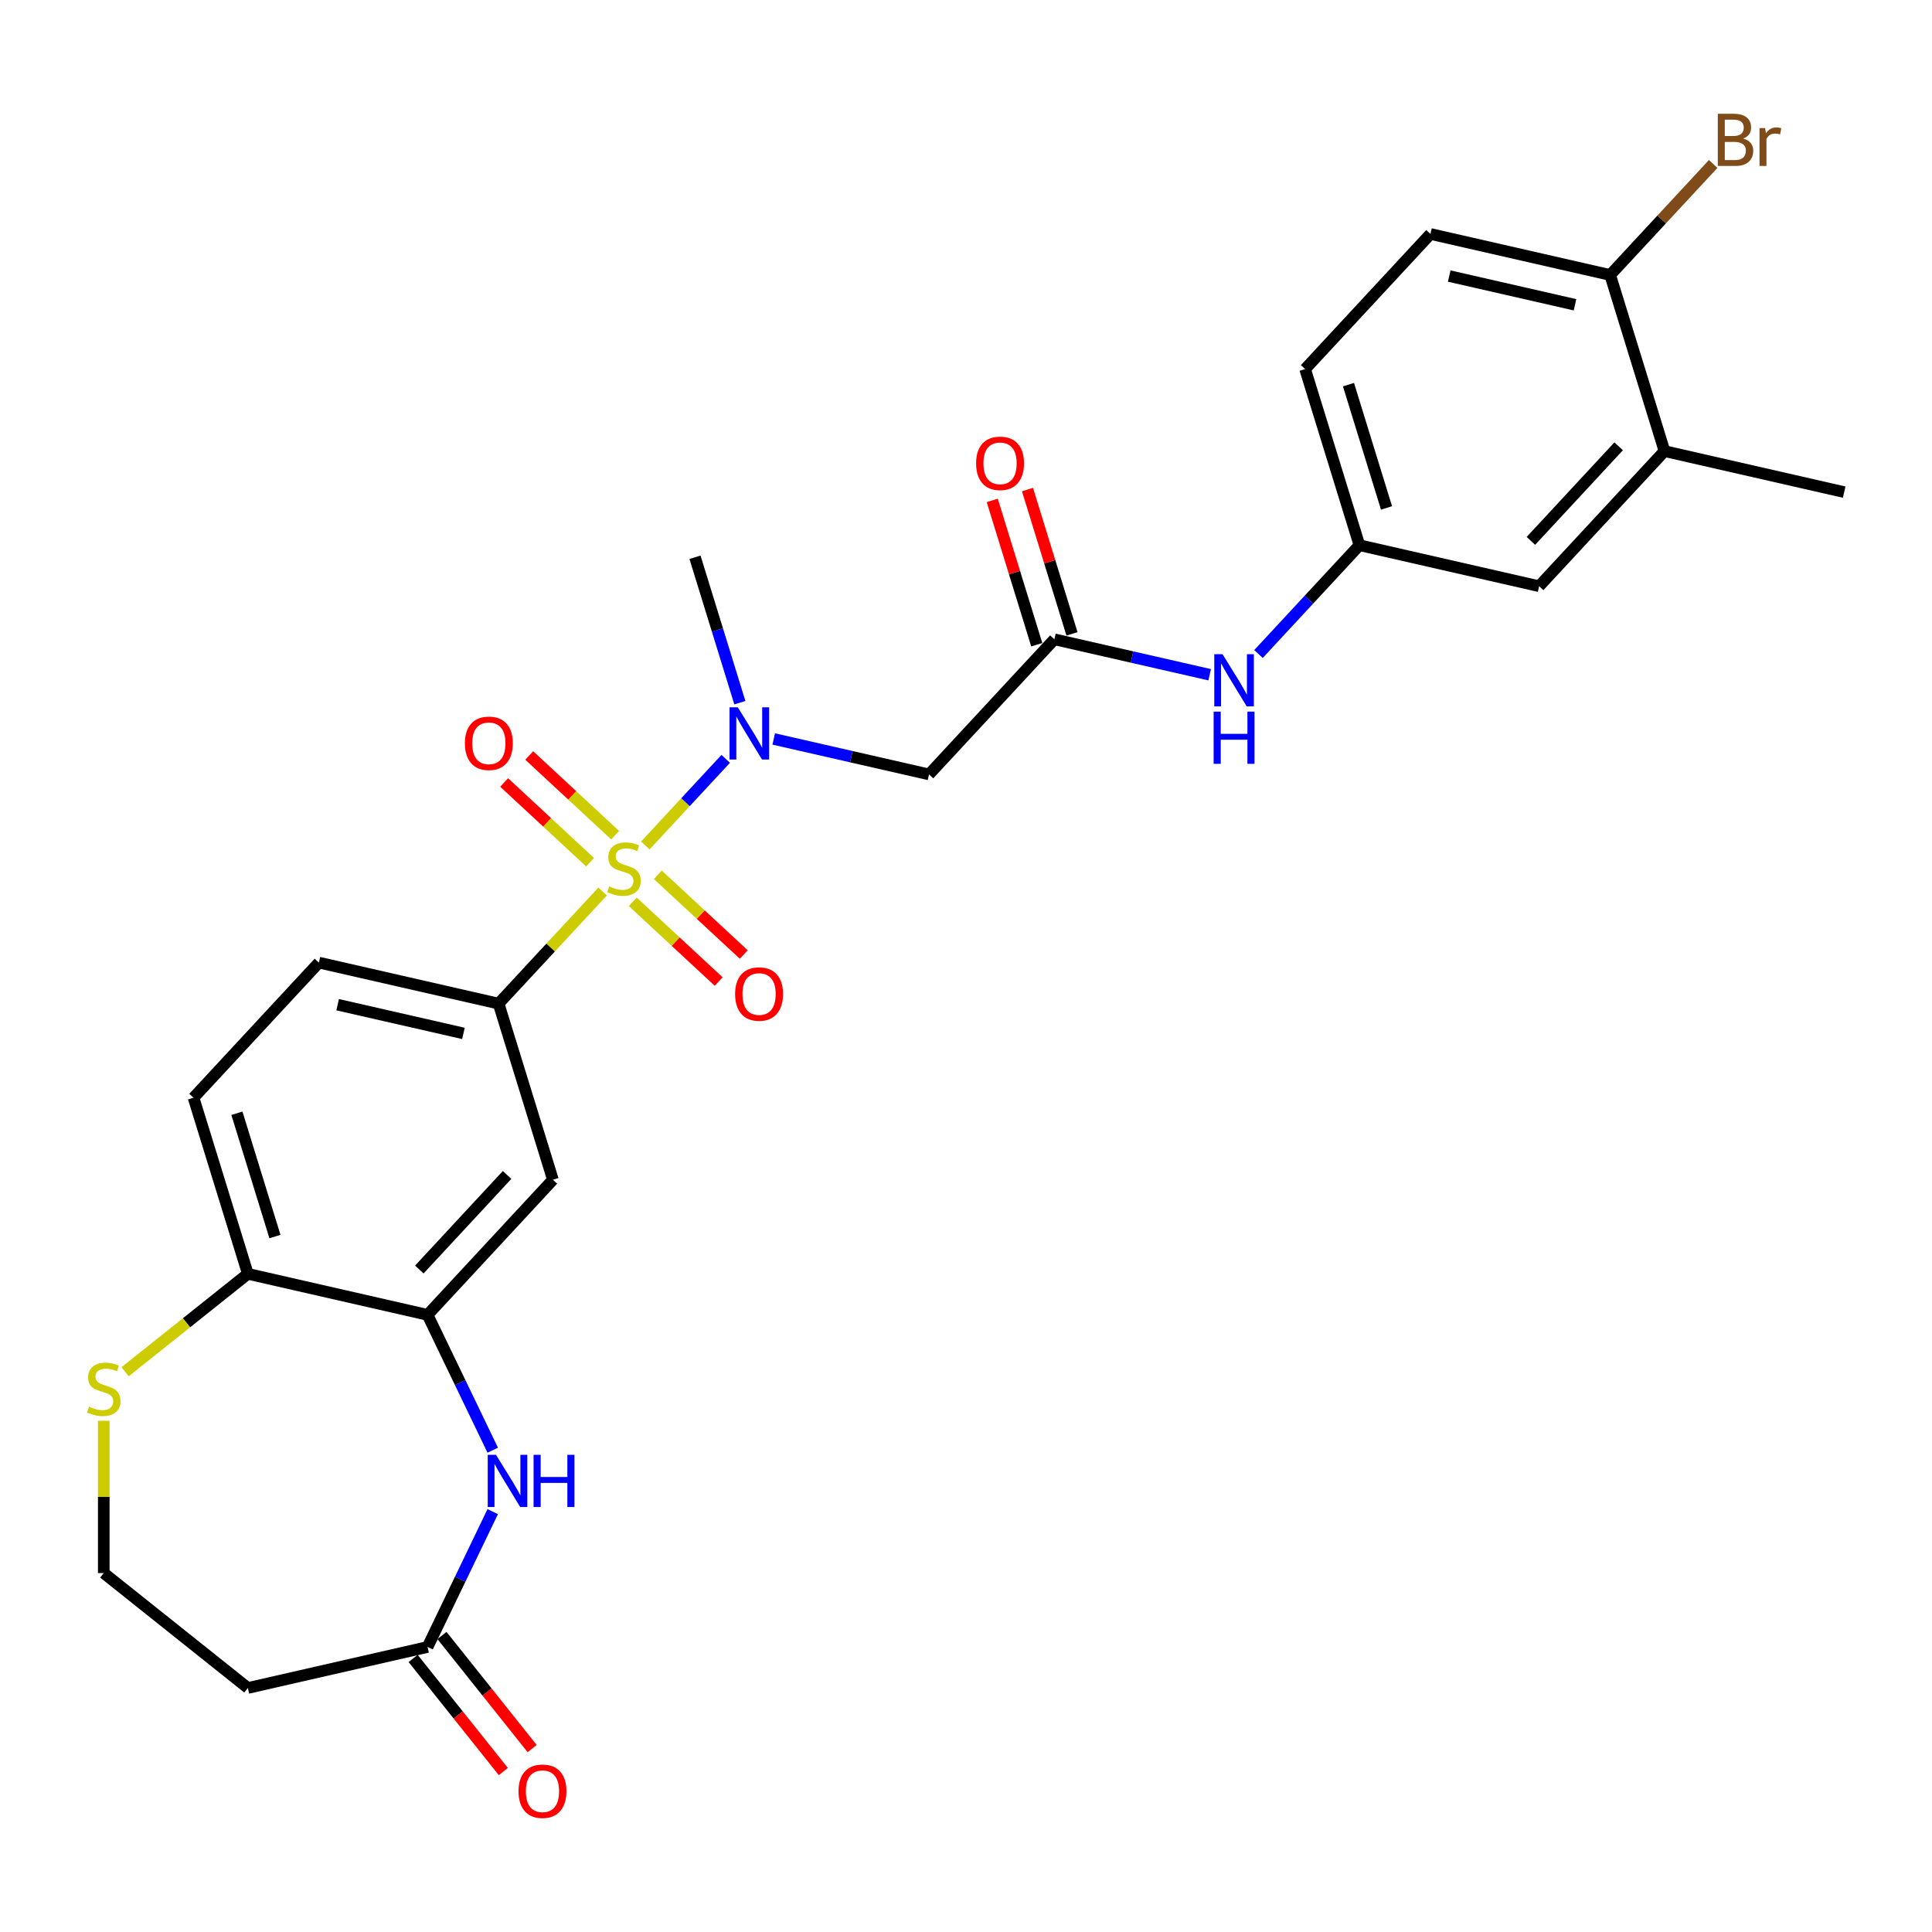 <?xml version='1.0' encoding='iso-8859-1'?>
<svg version='1.1' baseProfile='full'
              xmlns='http://www.w3.org/2000/svg'
                      xmlns:rdkit='http://www.rdkit.org/xml'
                      xmlns:xlink='http://www.w3.org/1999/xlink'
                  xml:space='preserve'
width='1000px' height='1000px' viewBox='0 0 1000 1000'>
<!-- END OF HEADER -->
<rect style='opacity:1.0;fill:#FFFFFF;stroke:none' width='1000' height='1000' x='0' y='0'> </rect>
<path class='bond-0' d='M 334.007,437.632 L 354.816,415.207' style='fill:none;fill-rule:evenodd;stroke:#CCCC00;stroke-width:6px;stroke-linecap:butt;stroke-linejoin:miter;stroke-opacity:1' />
<path class='bond-0' d='M 354.816,415.207 L 375.624,392.781' style='fill:none;fill-rule:evenodd;stroke:#0000FF;stroke-width:6px;stroke-linecap:butt;stroke-linejoin:miter;stroke-opacity:1' />
<path class='bond-1' d='M 311.913,461.445 L 284.992,490.458' style='fill:none;fill-rule:evenodd;stroke:#CCCC00;stroke-width:6px;stroke-linecap:butt;stroke-linejoin:miter;stroke-opacity:1' />
<path class='bond-1' d='M 284.992,490.458 L 258.072,519.472' style='fill:none;fill-rule:evenodd;stroke:#000000;stroke-width:6px;stroke-linecap:butt;stroke-linejoin:miter;stroke-opacity:1' />
<path class='bond-8' d='M 327.519,466.782 L 349.756,487.416' style='fill:none;fill-rule:evenodd;stroke:#CCCC00;stroke-width:6px;stroke-linecap:butt;stroke-linejoin:miter;stroke-opacity:1' />
<path class='bond-8' d='M 349.756,487.416 L 371.994,508.05' style='fill:none;fill-rule:evenodd;stroke:#FF0000;stroke-width:6px;stroke-linecap:butt;stroke-linejoin:miter;stroke-opacity:1' />
<path class='bond-8' d='M 340.496,452.796 L 362.734,473.429' style='fill:none;fill-rule:evenodd;stroke:#CCCC00;stroke-width:6px;stroke-linecap:butt;stroke-linejoin:miter;stroke-opacity:1' />
<path class='bond-8' d='M 362.734,473.429 L 384.972,494.063' style='fill:none;fill-rule:evenodd;stroke:#FF0000;stroke-width:6px;stroke-linecap:butt;stroke-linejoin:miter;stroke-opacity:1' />
<path class='bond-9' d='M 318.402,432.295 L 296.164,411.661' style='fill:none;fill-rule:evenodd;stroke:#CCCC00;stroke-width:6px;stroke-linecap:butt;stroke-linejoin:miter;stroke-opacity:1' />
<path class='bond-9' d='M 296.164,411.661 L 273.926,391.028' style='fill:none;fill-rule:evenodd;stroke:#FF0000;stroke-width:6px;stroke-linecap:butt;stroke-linejoin:miter;stroke-opacity:1' />
<path class='bond-9' d='M 305.424,446.281 L 283.186,425.648' style='fill:none;fill-rule:evenodd;stroke:#CCCC00;stroke-width:6px;stroke-linecap:butt;stroke-linejoin:miter;stroke-opacity:1' />
<path class='bond-9' d='M 283.186,425.648 L 260.948,405.014' style='fill:none;fill-rule:evenodd;stroke:#FF0000;stroke-width:6px;stroke-linecap:butt;stroke-linejoin:miter;stroke-opacity:1' />
<path class='bond-4' d='M 400.479,382.488 L 440.668,391.661' style='fill:none;fill-rule:evenodd;stroke:#0000FF;stroke-width:6px;stroke-linecap:butt;stroke-linejoin:miter;stroke-opacity:1' />
<path class='bond-4' d='M 440.668,391.661 L 480.856,400.834' style='fill:none;fill-rule:evenodd;stroke:#000000;stroke-width:6px;stroke-linecap:butt;stroke-linejoin:miter;stroke-opacity:1' />
<path class='bond-26' d='M 382.946,363.712 L 371.337,326.078' style='fill:none;fill-rule:evenodd;stroke:#0000FF;stroke-width:6px;stroke-linecap:butt;stroke-linejoin:miter;stroke-opacity:1' />
<path class='bond-26' d='M 371.337,326.078 L 359.729,288.444' style='fill:none;fill-rule:evenodd;stroke:#000000;stroke-width:6px;stroke-linecap:butt;stroke-linejoin:miter;stroke-opacity:1' />
<path class='bond-5' d='M 258.072,519.472 L 286.191,610.633' style='fill:none;fill-rule:evenodd;stroke:#000000;stroke-width:6px;stroke-linecap:butt;stroke-linejoin:miter;stroke-opacity:1' />
<path class='bond-18' d='M 258.072,519.472 L 165.064,498.243' style='fill:none;fill-rule:evenodd;stroke:#000000;stroke-width:6px;stroke-linecap:butt;stroke-linejoin:miter;stroke-opacity:1' />
<path class='bond-18' d='M 239.875,534.889 L 174.769,520.029' style='fill:none;fill-rule:evenodd;stroke:#000000;stroke-width:6px;stroke-linecap:butt;stroke-linejoin:miter;stroke-opacity:1' />
<path class='bond-2' d='M 255.041,750.625 L 238.172,715.595' style='fill:none;fill-rule:evenodd;stroke:#0000FF;stroke-width:6px;stroke-linecap:butt;stroke-linejoin:miter;stroke-opacity:1' />
<path class='bond-2' d='M 238.172,715.595 L 221.303,680.566' style='fill:none;fill-rule:evenodd;stroke:#000000;stroke-width:6px;stroke-linecap:butt;stroke-linejoin:miter;stroke-opacity:1' />
<path class='bond-7' d='M 255.041,782.412 L 238.172,817.441' style='fill:none;fill-rule:evenodd;stroke:#0000FF;stroke-width:6px;stroke-linecap:butt;stroke-linejoin:miter;stroke-opacity:1' />
<path class='bond-7' d='M 238.172,817.441 L 221.303,852.471' style='fill:none;fill-rule:evenodd;stroke:#000000;stroke-width:6px;stroke-linecap:butt;stroke-linejoin:miter;stroke-opacity:1' />
<path class='bond-3' d='M 221.303,680.566 L 286.191,610.633' style='fill:none;fill-rule:evenodd;stroke:#000000;stroke-width:6px;stroke-linecap:butt;stroke-linejoin:miter;stroke-opacity:1' />
<path class='bond-3' d='M 217.05,657.098 L 262.471,608.145' style='fill:none;fill-rule:evenodd;stroke:#000000;stroke-width:6px;stroke-linecap:butt;stroke-linejoin:miter;stroke-opacity:1' />
<path class='bond-28' d='M 221.303,680.566 L 128.295,659.338' style='fill:none;fill-rule:evenodd;stroke:#000000;stroke-width:6px;stroke-linecap:butt;stroke-linejoin:miter;stroke-opacity:1' />
<path class='bond-6' d='M 480.856,400.834 L 545.745,330.901' style='fill:none;fill-rule:evenodd;stroke:#000000;stroke-width:6px;stroke-linecap:butt;stroke-linejoin:miter;stroke-opacity:1' />
<path class='bond-11' d='M 545.745,330.901 L 585.933,340.074' style='fill:none;fill-rule:evenodd;stroke:#000000;stroke-width:6px;stroke-linecap:butt;stroke-linejoin:miter;stroke-opacity:1' />
<path class='bond-11' d='M 585.933,340.074 L 626.122,349.246' style='fill:none;fill-rule:evenodd;stroke:#0000FF;stroke-width:6px;stroke-linecap:butt;stroke-linejoin:miter;stroke-opacity:1' />
<path class='bond-19' d='M 554.861,328.089 L 543.341,290.741' style='fill:none;fill-rule:evenodd;stroke:#000000;stroke-width:6px;stroke-linecap:butt;stroke-linejoin:miter;stroke-opacity:1' />
<path class='bond-19' d='M 543.341,290.741 L 531.82,253.394' style='fill:none;fill-rule:evenodd;stroke:#FF0000;stroke-width:6px;stroke-linecap:butt;stroke-linejoin:miter;stroke-opacity:1' />
<path class='bond-19' d='M 536.629,333.713 L 525.108,296.365' style='fill:none;fill-rule:evenodd;stroke:#000000;stroke-width:6px;stroke-linecap:butt;stroke-linejoin:miter;stroke-opacity:1' />
<path class='bond-19' d='M 525.108,296.365 L 513.588,259.017' style='fill:none;fill-rule:evenodd;stroke:#FF0000;stroke-width:6px;stroke-linecap:butt;stroke-linejoin:miter;stroke-opacity:1' />
<path class='bond-16' d='M 221.303,852.471 L 128.295,873.699' style='fill:none;fill-rule:evenodd;stroke:#000000;stroke-width:6px;stroke-linecap:butt;stroke-linejoin:miter;stroke-opacity:1' />
<path class='bond-20' d='M 213.844,858.419 L 237.187,887.689' style='fill:none;fill-rule:evenodd;stroke:#000000;stroke-width:6px;stroke-linecap:butt;stroke-linejoin:miter;stroke-opacity:1' />
<path class='bond-20' d='M 237.187,887.689 L 260.529,916.959' style='fill:none;fill-rule:evenodd;stroke:#FF0000;stroke-width:6px;stroke-linecap:butt;stroke-linejoin:miter;stroke-opacity:1' />
<path class='bond-20' d='M 228.762,846.523 L 252.104,875.793' style='fill:none;fill-rule:evenodd;stroke:#000000;stroke-width:6px;stroke-linecap:butt;stroke-linejoin:miter;stroke-opacity:1' />
<path class='bond-20' d='M 252.104,875.793 L 275.446,905.063' style='fill:none;fill-rule:evenodd;stroke:#FF0000;stroke-width:6px;stroke-linecap:butt;stroke-linejoin:miter;stroke-opacity:1' />
<path class='bond-10' d='M 128.295,659.338 L 100.175,568.176' style='fill:none;fill-rule:evenodd;stroke:#000000;stroke-width:6px;stroke-linecap:butt;stroke-linejoin:miter;stroke-opacity:1' />
<path class='bond-10' d='M 142.309,640.04 L 122.626,576.226' style='fill:none;fill-rule:evenodd;stroke:#000000;stroke-width:6px;stroke-linecap:butt;stroke-linejoin:miter;stroke-opacity:1' />
<path class='bond-12' d='M 128.295,659.338 L 96.525,684.673' style='fill:none;fill-rule:evenodd;stroke:#000000;stroke-width:6px;stroke-linecap:butt;stroke-linejoin:miter;stroke-opacity:1' />
<path class='bond-12' d='M 96.525,684.673 L 64.756,710.009' style='fill:none;fill-rule:evenodd;stroke:#CCCC00;stroke-width:6px;stroke-linecap:butt;stroke-linejoin:miter;stroke-opacity:1' />
<path class='bond-15' d='M 651.384,338.517 L 677.512,310.356' style='fill:none;fill-rule:evenodd;stroke:#0000FF;stroke-width:6px;stroke-linecap:butt;stroke-linejoin:miter;stroke-opacity:1' />
<path class='bond-15' d='M 677.512,310.356 L 703.641,282.196' style='fill:none;fill-rule:evenodd;stroke:#000000;stroke-width:6px;stroke-linecap:butt;stroke-linejoin:miter;stroke-opacity:1' />
<path class='bond-23' d='M 53.708,735.399 L 53.708,774.809' style='fill:none;fill-rule:evenodd;stroke:#CCCC00;stroke-width:6px;stroke-linecap:butt;stroke-linejoin:miter;stroke-opacity:1' />
<path class='bond-23' d='M 53.708,774.809 L 53.708,814.218' style='fill:none;fill-rule:evenodd;stroke:#000000;stroke-width:6px;stroke-linecap:butt;stroke-linejoin:miter;stroke-opacity:1' />
<path class='bond-13' d='M 861.537,233.492 L 796.649,303.425' style='fill:none;fill-rule:evenodd;stroke:#000000;stroke-width:6px;stroke-linecap:butt;stroke-linejoin:miter;stroke-opacity:1' />
<path class='bond-13' d='M 837.818,231.004 L 792.396,279.957' style='fill:none;fill-rule:evenodd;stroke:#000000;stroke-width:6px;stroke-linecap:butt;stroke-linejoin:miter;stroke-opacity:1' />
<path class='bond-27' d='M 861.537,233.492 L 954.545,254.72' style='fill:none;fill-rule:evenodd;stroke:#000000;stroke-width:6px;stroke-linecap:butt;stroke-linejoin:miter;stroke-opacity:1' />
<path class='bond-30' d='M 861.537,233.492 L 833.418,142.33' style='fill:none;fill-rule:evenodd;stroke:#000000;stroke-width:6px;stroke-linecap:butt;stroke-linejoin:miter;stroke-opacity:1' />
<path class='bond-14' d='M 833.418,142.33 L 740.41,121.102' style='fill:none;fill-rule:evenodd;stroke:#000000;stroke-width:6px;stroke-linecap:butt;stroke-linejoin:miter;stroke-opacity:1' />
<path class='bond-14' d='M 815.221,157.748 L 750.115,142.888' style='fill:none;fill-rule:evenodd;stroke:#000000;stroke-width:6px;stroke-linecap:butt;stroke-linejoin:miter;stroke-opacity:1' />
<path class='bond-25' d='M 833.418,142.33 L 860.081,113.595' style='fill:none;fill-rule:evenodd;stroke:#000000;stroke-width:6px;stroke-linecap:butt;stroke-linejoin:miter;stroke-opacity:1' />
<path class='bond-25' d='M 860.081,113.595 L 886.744,84.859' style='fill:none;fill-rule:evenodd;stroke:#7F4C19;stroke-width:6px;stroke-linecap:butt;stroke-linejoin:miter;stroke-opacity:1' />
<path class='bond-17' d='M 703.641,282.196 L 796.649,303.425' style='fill:none;fill-rule:evenodd;stroke:#000000;stroke-width:6px;stroke-linecap:butt;stroke-linejoin:miter;stroke-opacity:1' />
<path class='bond-24' d='M 703.641,282.196 L 675.522,191.035' style='fill:none;fill-rule:evenodd;stroke:#000000;stroke-width:6px;stroke-linecap:butt;stroke-linejoin:miter;stroke-opacity:1' />
<path class='bond-24' d='M 717.656,262.898 L 697.972,199.085' style='fill:none;fill-rule:evenodd;stroke:#000000;stroke-width:6px;stroke-linecap:butt;stroke-linejoin:miter;stroke-opacity:1' />
<path class='bond-29' d='M 128.295,873.699 L 53.708,814.218' style='fill:none;fill-rule:evenodd;stroke:#000000;stroke-width:6px;stroke-linecap:butt;stroke-linejoin:miter;stroke-opacity:1' />
<path class='bond-21' d='M 165.064,498.243 L 100.175,568.176' style='fill:none;fill-rule:evenodd;stroke:#000000;stroke-width:6px;stroke-linecap:butt;stroke-linejoin:miter;stroke-opacity:1' />
<path class='bond-22' d='M 740.41,121.102 L 675.522,191.035' style='fill:none;fill-rule:evenodd;stroke:#000000;stroke-width:6px;stroke-linecap:butt;stroke-linejoin:miter;stroke-opacity:1' />
<path  class='atom-0' d='M 315.328 458.811
Q 315.633 458.926, 316.893 459.46
Q 318.152 459.994, 319.526 460.338
Q 320.938 460.643, 322.311 460.643
Q 324.868 460.643, 326.356 459.422
Q 327.845 458.163, 327.845 455.988
Q 327.845 454.499, 327.081 453.584
Q 326.356 452.668, 325.212 452.172
Q 324.067 451.676, 322.159 451.103
Q 319.755 450.378, 318.305 449.691
Q 316.893 449.004, 315.862 447.554
Q 314.87 446.104, 314.87 443.662
Q 314.87 440.266, 317.16 438.167
Q 319.488 436.068, 324.067 436.068
Q 327.196 436.068, 330.745 437.556
L 329.867 440.495
Q 326.623 439.159, 324.181 439.159
Q 321.548 439.159, 320.098 440.266
Q 318.648 441.334, 318.686 443.204
Q 318.686 444.654, 319.411 445.532
Q 320.174 446.409, 321.243 446.906
Q 322.35 447.402, 324.181 447.974
Q 326.623 448.737, 328.074 449.5
Q 329.524 450.264, 330.554 451.828
Q 331.622 453.355, 331.622 455.988
Q 331.622 459.727, 329.104 461.75
Q 326.623 463.734, 322.464 463.734
Q 320.06 463.734, 318.228 463.2
Q 316.435 462.704, 314.298 461.826
L 315.328 458.811
' fill='#CCCC00'/>
<path  class='atom-1' d='M 381.876 366.097
L 390.73 380.407
Q 391.607 381.819, 393.019 384.376
Q 394.431 386.932, 394.507 387.085
L 394.507 366.097
L 398.094 366.097
L 398.094 393.114
L 394.393 393.114
L 384.891 377.469
Q 383.784 375.637, 382.601 373.538
Q 381.457 371.439, 381.113 370.791
L 381.113 393.114
L 377.603 393.114
L 377.603 366.097
L 381.876 366.097
' fill='#0000FF'/>
<path  class='atom-3' d='M 256.723 753.01
L 265.576 767.32
Q 266.454 768.732, 267.866 771.288
Q 269.278 773.845, 269.354 773.998
L 269.354 753.01
L 272.941 753.01
L 272.941 780.027
L 269.24 780.027
L 259.738 764.381
Q 258.631 762.55, 257.448 760.451
Q 256.304 758.352, 255.96 757.703
L 255.96 780.027
L 252.449 780.027
L 252.449 753.01
L 256.723 753.01
' fill='#0000FF'/>
<path  class='atom-3' d='M 276.185 753.01
L 279.848 753.01
L 279.848 764.496
L 293.662 764.496
L 293.662 753.01
L 297.326 753.01
L 297.326 780.027
L 293.662 780.027
L 293.662 767.549
L 279.848 767.549
L 279.848 780.027
L 276.185 780.027
L 276.185 753.01
' fill='#0000FF'/>
<path  class='atom-9' d='M 380.491 514.503
Q 380.491 508.016, 383.697 504.391
Q 386.902 500.766, 392.893 500.766
Q 398.884 500.766, 402.09 504.391
Q 405.295 508.016, 405.295 514.503
Q 405.295 521.067, 402.052 524.806
Q 398.808 528.508, 392.893 528.508
Q 386.94 528.508, 383.697 524.806
Q 380.491 521.105, 380.491 514.503
M 392.893 525.455
Q 397.014 525.455, 399.228 522.708
Q 401.479 519.922, 401.479 514.503
Q 401.479 509.199, 399.228 506.528
Q 397.014 503.818, 392.893 503.818
Q 388.772 503.818, 386.52 506.49
Q 384.307 509.161, 384.307 514.503
Q 384.307 519.96, 386.52 522.708
Q 388.772 525.455, 392.893 525.455
' fill='#FF0000'/>
<path  class='atom-10' d='M 240.625 384.727
Q 240.625 378.239, 243.831 374.614
Q 247.036 370.989, 253.027 370.989
Q 259.018 370.989, 262.224 374.614
Q 265.429 378.239, 265.429 384.727
Q 265.429 391.29, 262.185 395.03
Q 258.942 398.731, 253.027 398.731
Q 247.074 398.731, 243.831 395.03
Q 240.625 391.328, 240.625 384.727
M 253.027 395.678
Q 257.148 395.678, 259.362 392.931
Q 261.613 390.145, 261.613 384.727
Q 261.613 379.422, 259.362 376.751
Q 257.148 374.042, 253.027 374.042
Q 248.906 374.042, 246.654 376.713
Q 244.441 379.384, 244.441 384.727
Q 244.441 390.183, 246.654 392.931
Q 248.906 395.678, 253.027 395.678
' fill='#FF0000'/>
<path  class='atom-12' d='M 632.781 338.621
L 641.634 352.931
Q 642.512 354.343, 643.923 356.899
Q 645.335 359.456, 645.412 359.609
L 645.412 338.621
L 648.999 338.621
L 648.999 365.638
L 645.297 365.638
L 635.795 349.992
Q 634.689 348.161, 633.506 346.062
Q 632.361 343.963, 632.018 343.314
L 632.018 365.638
L 628.507 365.638
L 628.507 338.621
L 632.781 338.621
' fill='#0000FF'/>
<path  class='atom-12' d='M 628.182 368.34
L 631.846 368.34
L 631.846 379.826
L 645.66 379.826
L 645.66 368.34
L 649.323 368.34
L 649.323 395.357
L 645.66 395.357
L 645.66 382.879
L 631.846 382.879
L 631.846 395.357
L 628.182 395.357
L 628.182 368.34
' fill='#0000FF'/>
<path  class='atom-13' d='M 46.076 728.091
Q 46.382 728.206, 47.641 728.74
Q 48.9 729.274, 50.274 729.618
Q 51.686 729.923, 53.06 729.923
Q 55.616 729.923, 57.105 728.702
Q 58.593 727.443, 58.593 725.268
Q 58.593 723.779, 57.83 722.863
Q 57.105 721.948, 55.96 721.452
Q 54.815 720.955, 52.907 720.383
Q 50.503 719.658, 49.053 718.971
Q 47.641 718.284, 46.611 716.834
Q 45.618 715.384, 45.618 712.942
Q 45.618 709.546, 47.908 707.447
Q 50.236 705.348, 54.815 705.348
Q 57.944 705.348, 61.493 706.836
L 60.615 709.775
Q 57.372 708.439, 54.929 708.439
Q 52.297 708.439, 50.846 709.546
Q 49.396 710.614, 49.434 712.484
Q 49.434 713.934, 50.16 714.812
Q 50.923 715.689, 51.991 716.185
Q 53.098 716.682, 54.929 717.254
Q 57.372 718.017, 58.822 718.78
Q 60.272 719.544, 61.302 721.108
Q 62.371 722.634, 62.371 725.268
Q 62.371 729.007, 59.852 731.03
Q 57.372 733.014, 53.212 733.014
Q 50.808 733.014, 48.977 732.48
Q 47.183 731.984, 45.046 731.106
L 46.076 728.091
' fill='#CCCC00'/>
<path  class='atom-20' d='M 505.223 239.816
Q 505.223 233.329, 508.429 229.703
Q 511.634 226.078, 517.625 226.078
Q 523.616 226.078, 526.822 229.703
Q 530.027 233.329, 530.027 239.816
Q 530.027 246.379, 526.784 250.119
Q 523.54 253.82, 517.625 253.82
Q 511.672 253.82, 508.429 250.119
Q 505.223 246.417, 505.223 239.816
M 517.625 250.768
Q 521.746 250.768, 523.96 248.02
Q 526.211 245.235, 526.211 239.816
Q 526.211 234.512, 523.96 231.84
Q 521.746 229.131, 517.625 229.131
Q 513.504 229.131, 511.253 231.802
Q 509.039 234.473, 509.039 239.816
Q 509.039 245.273, 511.253 248.02
Q 513.504 250.768, 517.625 250.768
' fill='#FF0000'/>
<path  class='atom-21' d='M 268.382 927.134
Q 268.382 920.646, 271.587 917.021
Q 274.793 913.396, 280.784 913.396
Q 286.775 913.396, 289.98 917.021
Q 293.186 920.646, 293.186 927.134
Q 293.186 933.697, 289.942 937.437
Q 286.699 941.138, 280.784 941.138
Q 274.831 941.138, 271.587 937.437
Q 268.382 933.735, 268.382 927.134
M 280.784 938.086
Q 284.905 938.086, 287.118 935.338
Q 289.37 932.552, 289.37 927.134
Q 289.37 921.829, 287.118 919.158
Q 284.905 916.449, 280.784 916.449
Q 276.663 916.449, 274.411 919.12
Q 272.198 921.791, 272.198 927.134
Q 272.198 932.59, 274.411 935.338
Q 276.663 938.086, 280.784 938.086
' fill='#FF0000'/>
<path  class='atom-26' d='M 902.256 71.71
Q 904.851 72.436, 906.148 74.038
Q 907.484 75.603, 907.484 77.93
Q 907.484 81.67, 905.08 83.807
Q 902.714 85.906, 898.211 85.906
L 889.129 85.906
L 889.129 58.889
L 897.104 58.889
Q 901.722 58.889, 904.049 60.758
Q 906.377 62.628, 906.377 66.063
Q 906.377 70.146, 902.256 71.71
M 892.754 61.941
L 892.754 70.413
L 897.104 70.413
Q 899.775 70.413, 901.149 69.344
Q 902.561 68.238, 902.561 66.063
Q 902.561 61.941, 897.104 61.941
L 892.754 61.941
M 898.211 82.853
Q 900.844 82.853, 902.256 81.594
Q 903.668 80.335, 903.668 77.93
Q 903.668 75.717, 902.103 74.611
Q 900.577 73.466, 897.638 73.466
L 892.754 73.466
L 892.754 82.853
L 898.211 82.853
' fill='#7F4C19'/>
<path  class='atom-26' d='M 913.627 66.292
L 914.047 69.001
Q 916.108 65.948, 919.466 65.948
Q 920.534 65.948, 921.985 66.33
L 921.412 69.535
Q 919.771 69.154, 918.855 69.154
Q 917.253 69.154, 916.184 69.802
Q 915.154 70.413, 914.314 71.901
L 914.314 85.906
L 910.727 85.906
L 910.727 66.292
L 913.627 66.292
' fill='#7F4C19'/>
</svg>

